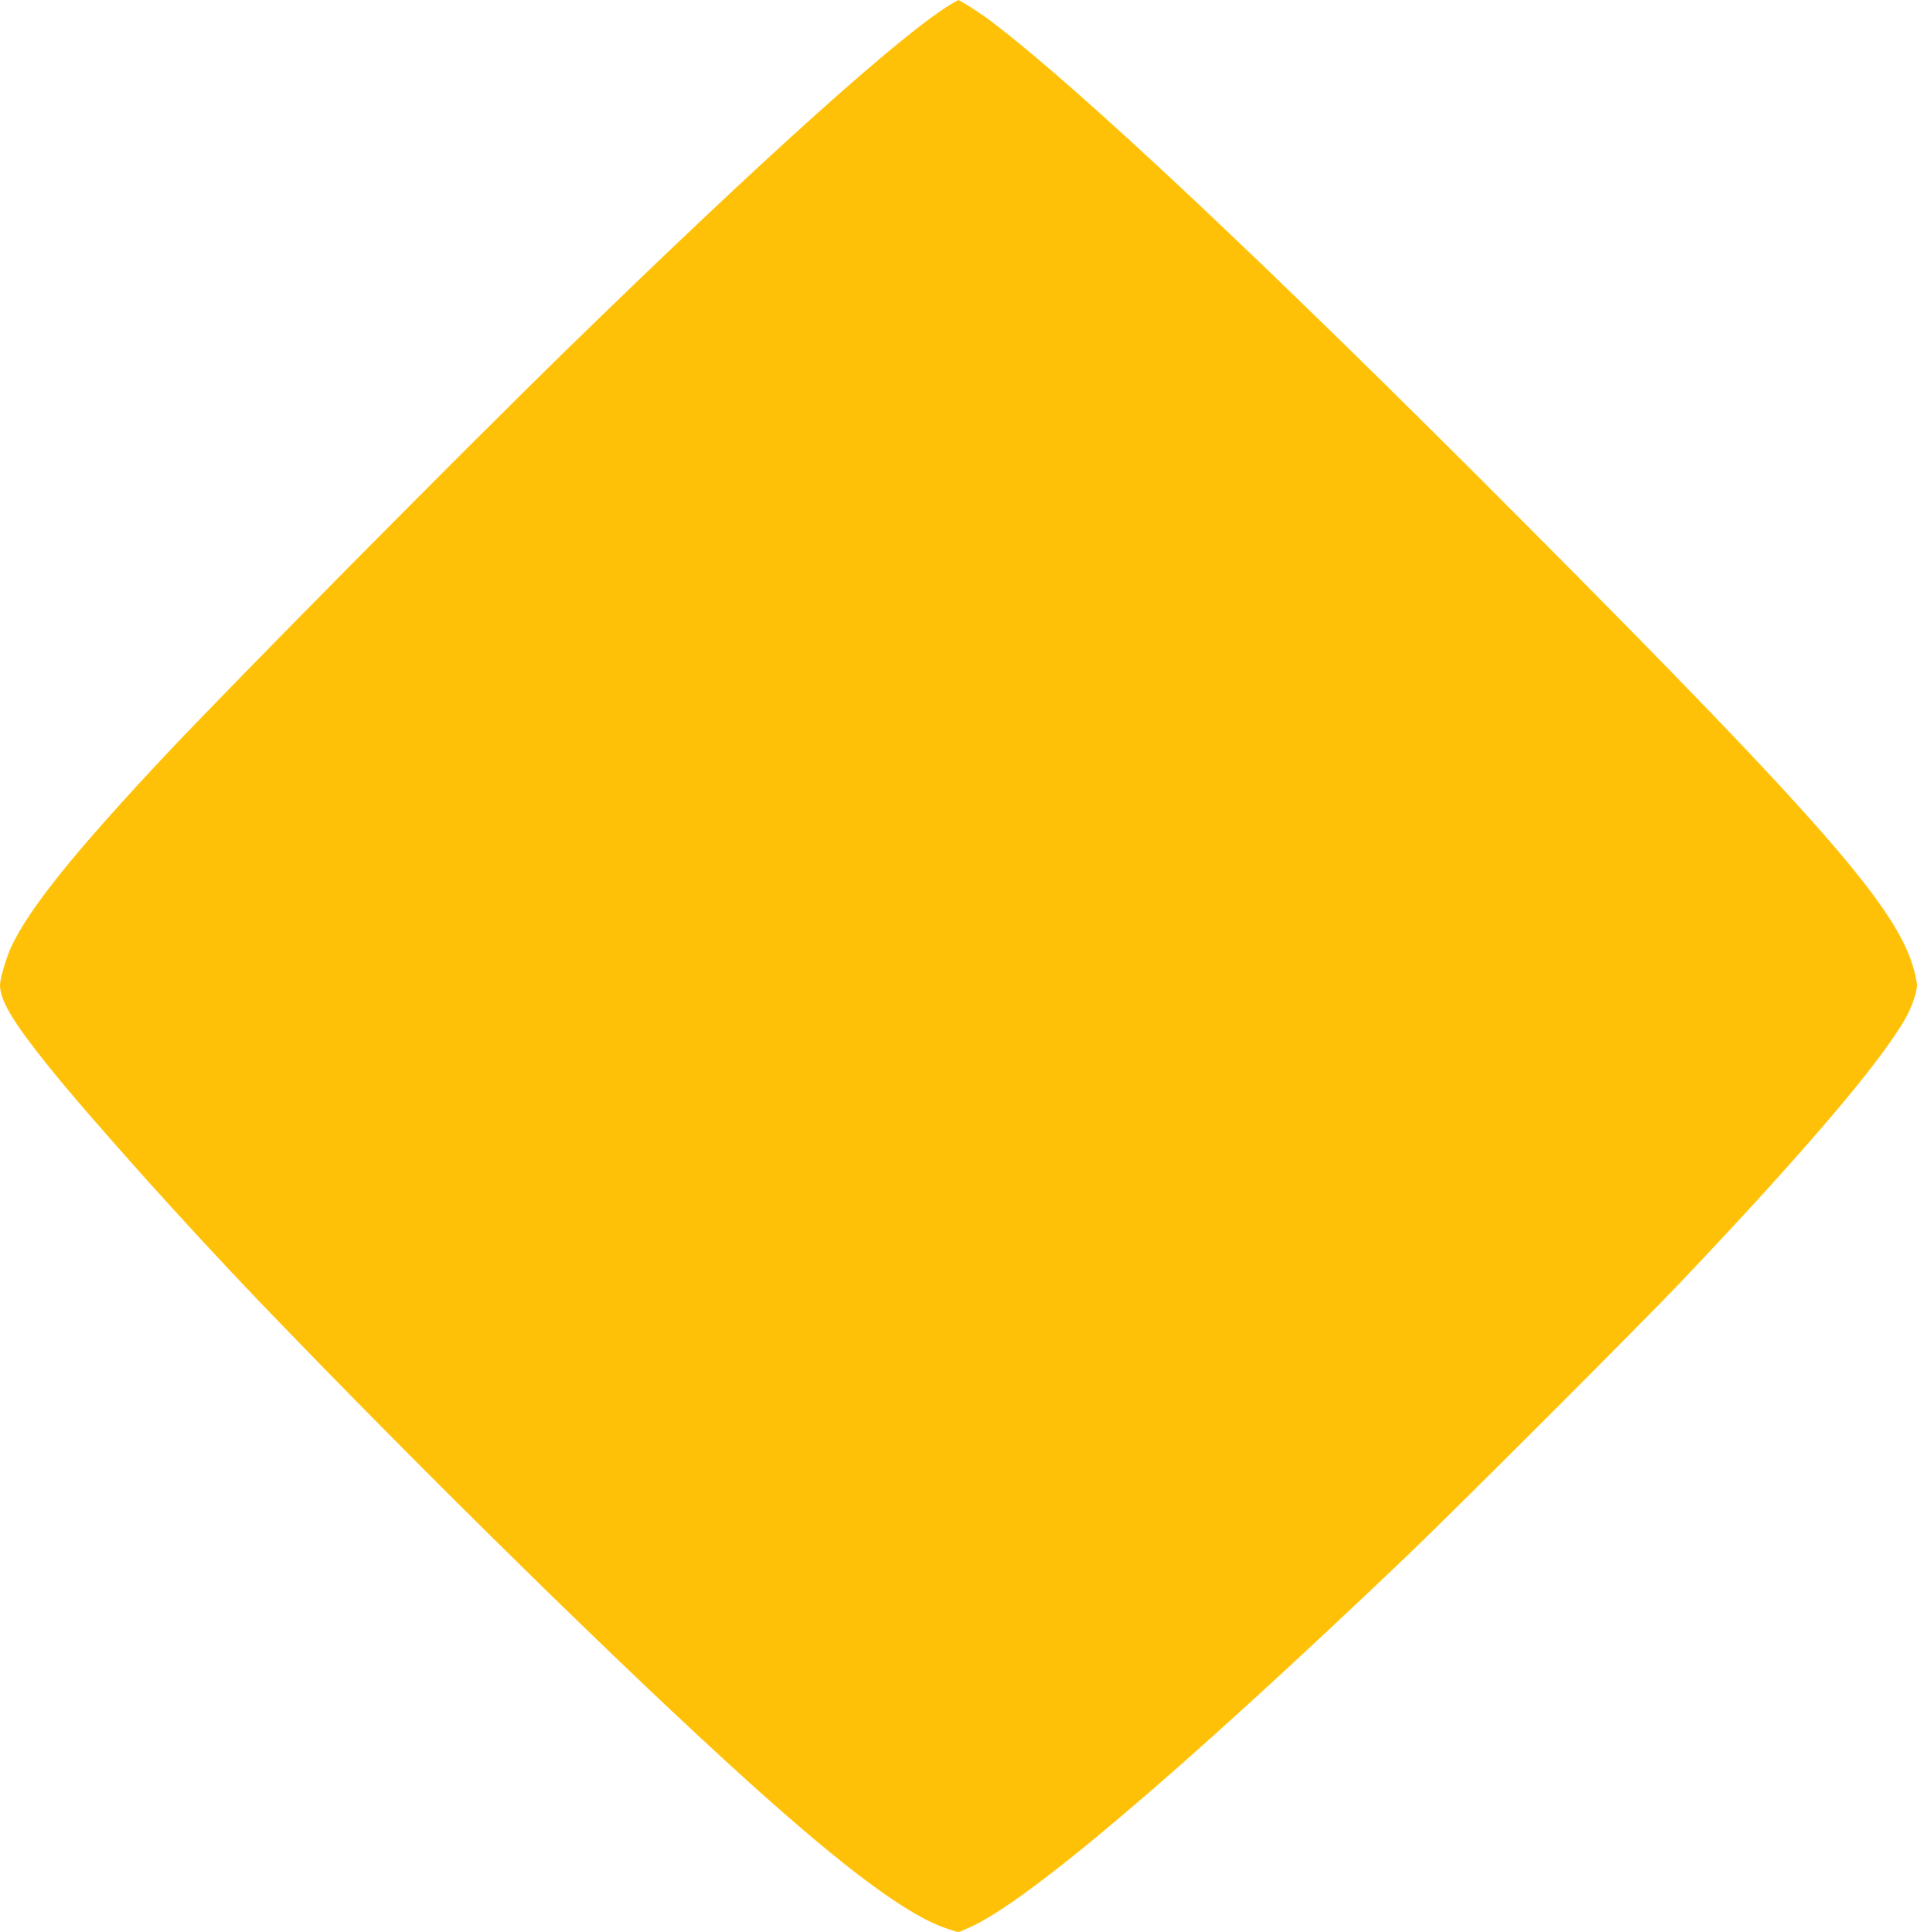 <?xml version="1.0" standalone="no"?>
<!DOCTYPE svg PUBLIC "-//W3C//DTD SVG 20010904//EN"
 "http://www.w3.org/TR/2001/REC-SVG-20010904/DTD/svg10.dtd">
<svg version="1.0" xmlns="http://www.w3.org/2000/svg"
 width="1270pt" height="1280pt" viewBox="0 0 1270 1280"
 preserveAspectRatio="xMidYMid meet">
<g transform="translate(0,1280) scale(0.1,-0.1)"
fill="#ffc107" stroke="none">
<path d="M6310 12778 c-325 -191 -1255 -1026 -2570 -2309 -714 -698 -2150
-2149 -2631 -2659 -609 -648 -918 -1032 -1035 -1285 -35 -77 -74 -210 -74
-253 1 -100 82 -238 309 -522 284 -354 916 -1060 1415 -1580 1086 -1131 2422
-2443 3231 -3173 654 -590 1068 -896 1322 -977 l72 -24 64 28 c378 160 1409
1036 2922 2480 311 298 1510 1497 1781 1781 831 874 1347 1480 1511 1773 38
67 73 170 73 214 0 15 -9 63 -21 105 -111 407 -605 974 -2589 2967 -1691 1698
-2933 2867 -3525 3316 -72 55 -211 143 -218 139 -1 0 -18 -10 -37 -21z"/>
</g>
</svg>
